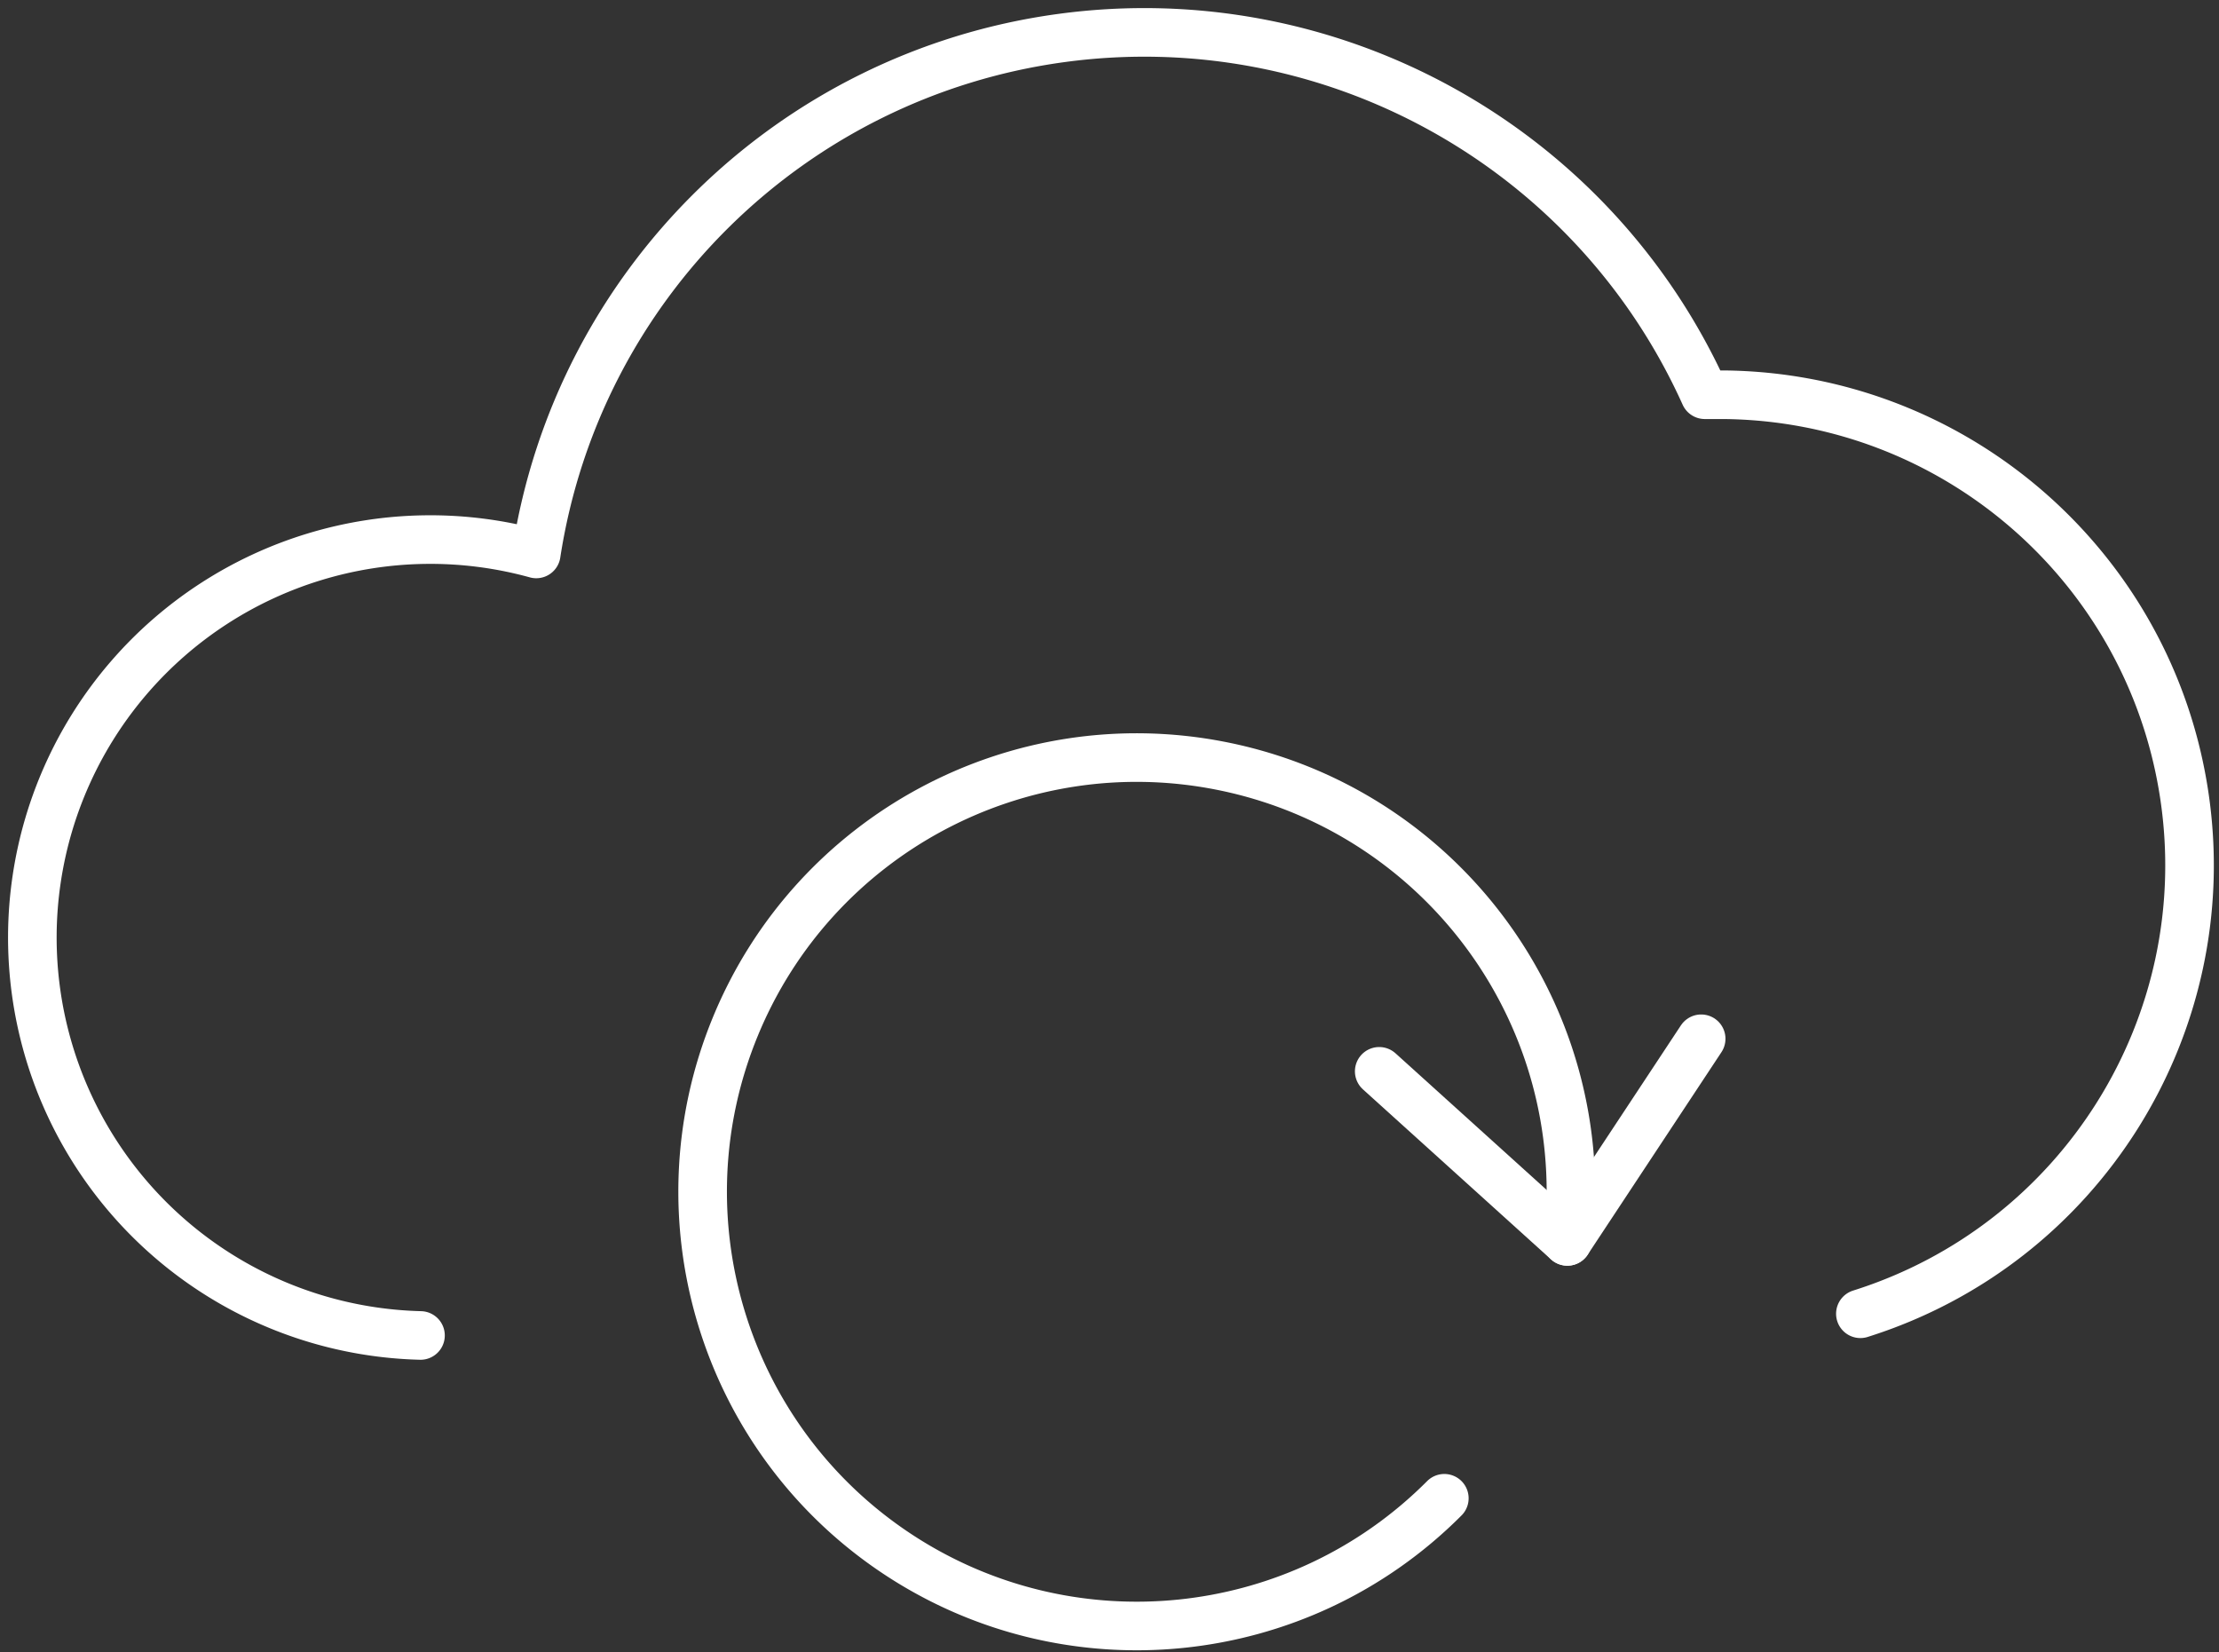 <?xml version="1.0" encoding="utf-8"?><svg xmlns="http://www.w3.org/2000/svg" width="137" height="102" viewBox="0 0 137 102"><rect x="0" y="0" width="137" height="102" fill="#333333" stroke="none"/><g><g><g><path fill="none" stroke="#fff" stroke-linecap="round" stroke-linejoin="round" stroke-miterlimit="20" stroke-width="3" d="M114.859 81.102c13.631-4.29 22.115-17.861 20-31.994-2.114-14.134-14.198-24.628-28.488-24.74h-1.117C98.344 9.038 82.174.08 65.512 2.349c-16.66 2.27-29.845 15.227-32.404 31.847a24.57 24.57 0 1 0-7.147 48.246"/></g><g><path fill="none" stroke="#fff" stroke-linecap="round" stroke-linejoin="round" stroke-miterlimit="20" stroke-width="3" d="M96.767 76.634a27.25 27.25 0 0 0 .223-3.127C96.959 60.722 87.9 49.74 75.356 47.273 62.81 44.807 50.27 51.545 45.402 63.368c-4.868 11.822-.708 25.437 9.936 32.52 10.644 7.083 24.81 5.661 33.834-3.395"/></g><g><path fill="none" stroke="#fff" stroke-linecap="round" stroke-linejoin="round" stroke-miterlimit="20" stroke-width="3" d="M105.03 64.126v0l-8.263 12.508v0L85.152 66.136v0"/></g></g></g></svg>